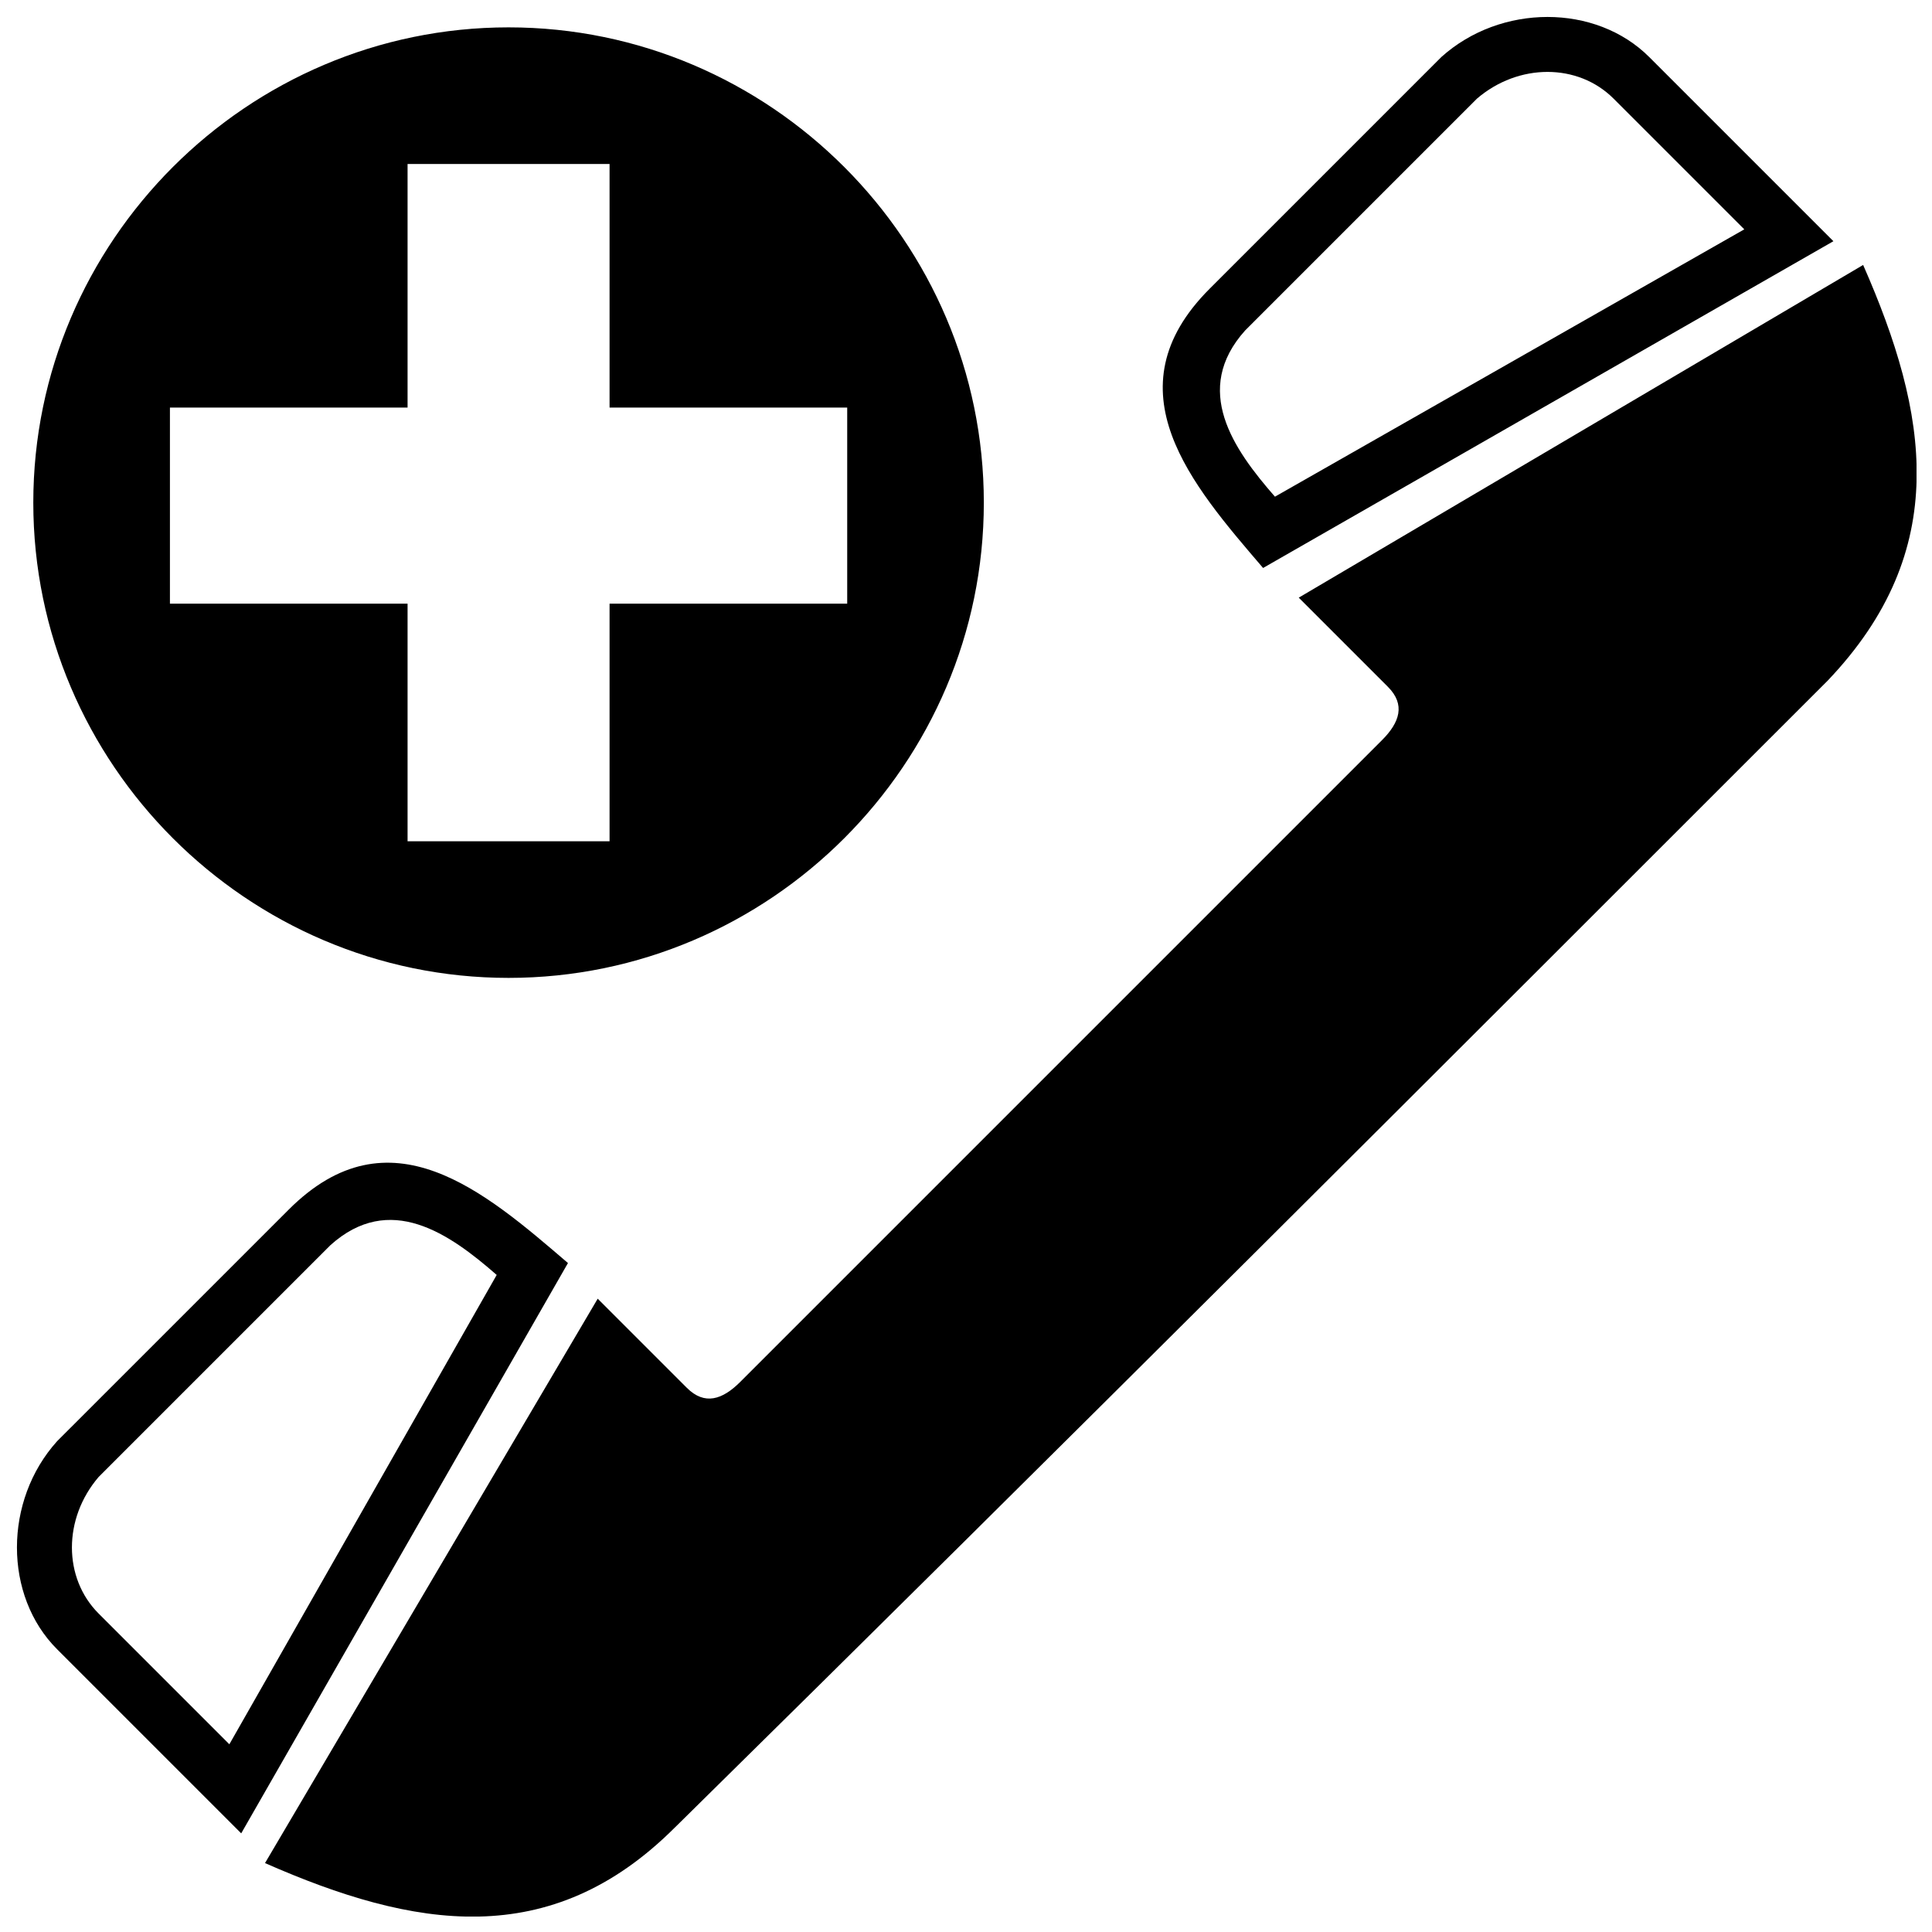 <?xml version="1.0" encoding="UTF-8"?>
<!-- The Best Svg Icon site in the world: iconSvg.co, Visit us! https://iconsvg.co -->
<svg width="800px" height="800px" version="1.1" viewBox="144 144 512 512" xmlns="http://www.w3.org/2000/svg">
 <defs>
  <clipPath id="a">
   <path d="m148.09 148.09h503.81v503.81h-503.81z"/>
  </clipPath>
 </defs>
 <g clip-path="url(#a)">
  <path d="m220.52 464.55c26.766-26.766 51.957-4.723 73.996 14.168l-86.594 151.14c-15.742-15.742-31.488-31.488-48.805-48.805-14.168-14.168-14.168-39.359 0-55.105zm58.254-313.3c-69.273 0-125.95 56.68-125.95 125.95 0 69.273 56.68 125.95 125.95 125.95 69.273 0 125.95-56.68 125.95-125.95 0-69.273-56.68-125.95-125.95-125.95zm26.766 36.211v64.551h62.977v51.957h-62.977v62.977h-53.531v-62.977h-62.977v-51.957h62.977v-64.551h53.531zm17.32 440.83c-33.062 33.062-69.273 26.766-108.63 9.445l88.168-149.57 23.617 23.617c4.723 4.723 9.445 3.148 14.168-1.574 56.68-56.68 113.36-113.36 170.04-170.04 4.723-4.723 6.297-9.445 1.574-14.168l-23.617-23.617 149.57-88.168c17.32 39.359 23.617 75.57-9.445 110.21-100.76 100.76-203.1 203.1-305.43 303.86zm141.7-407.77 61.402-61.402c15.742-14.168 40.934-14.168 55.105 0l48.805 48.805-151.14 86.594c-18.895-22.043-40.934-47.23-14.168-73.996zm9.445 11.02 61.402-61.402c11.02-9.445 26.766-9.445 36.211 0l34.637 34.637-124.38 70.848c-11.02-12.594-22.043-28.34-7.871-44.082zm-242.46 242.46-61.402 61.402c-9.445 11.02-9.445 26.766 0 36.211l34.637 34.637 70.848-124.38c-12.594-11.02-28.34-22.043-44.082-7.871z" fill-rule="evenodd"/>
 </g>
</svg>